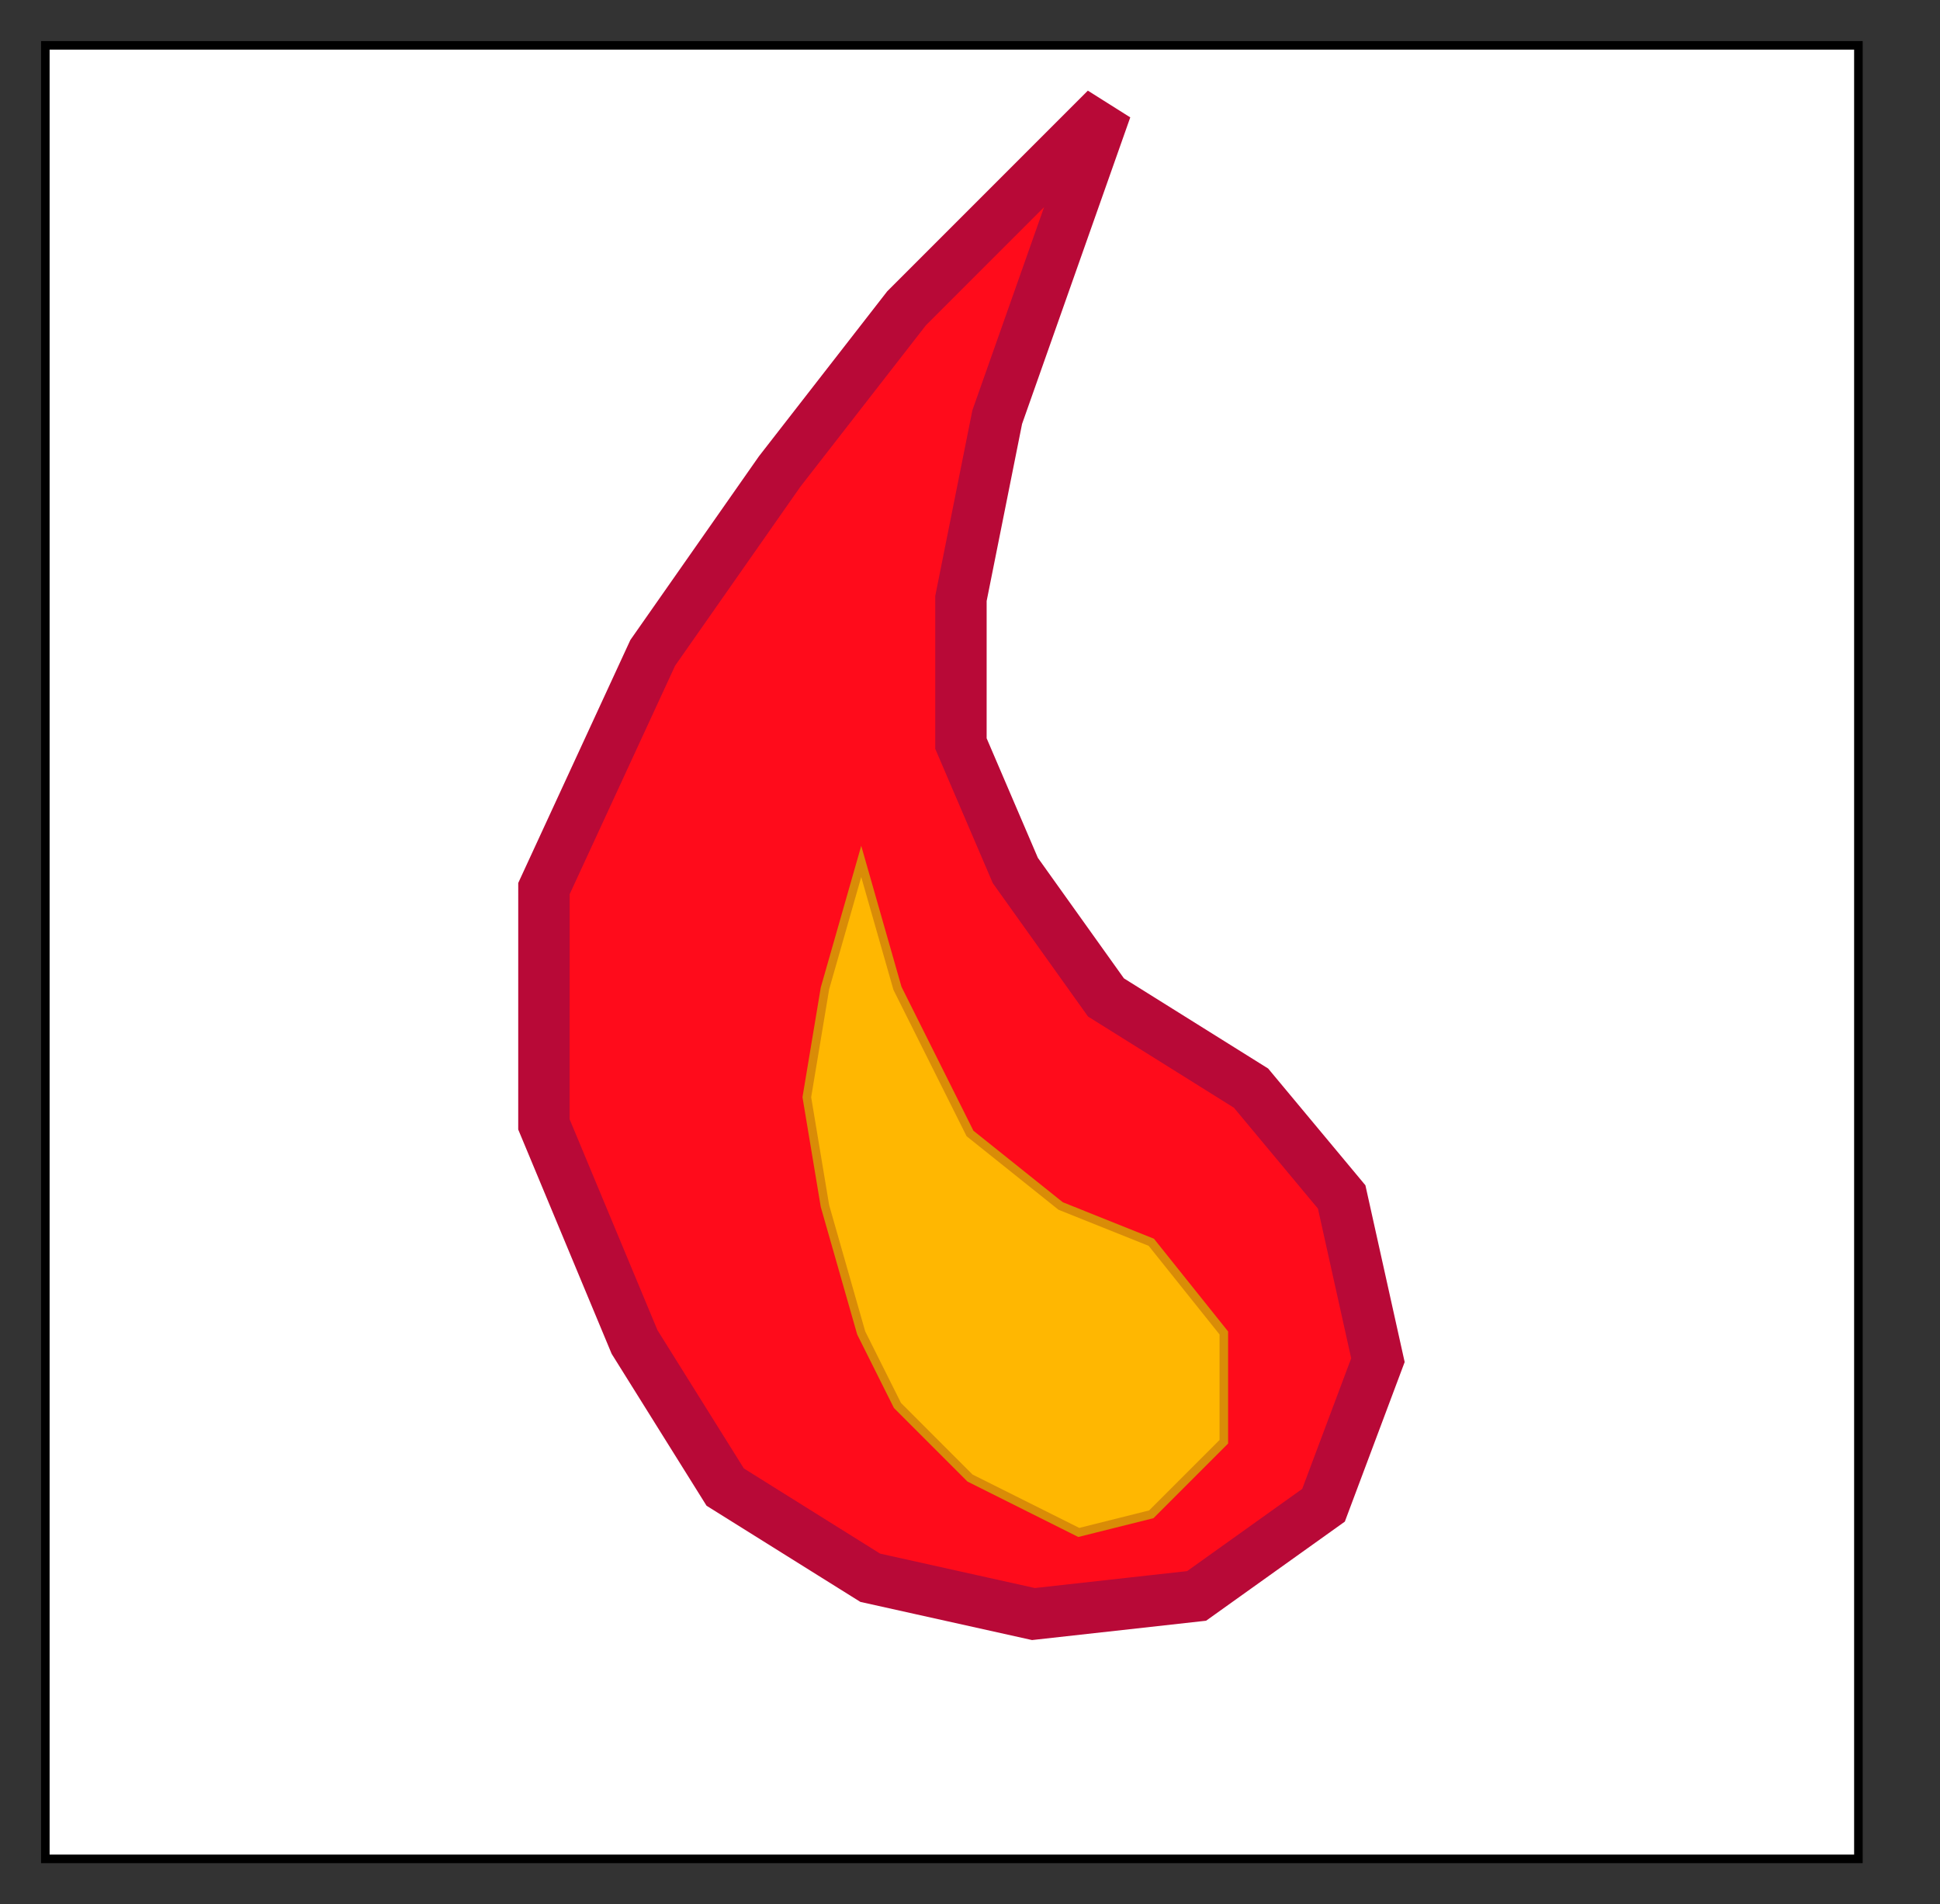 <?xml version="1.0" encoding="utf-8" ?>
<svg baseProfile="full" height="210.0" version="1.1" viewBox="0 0 214.0 210.0" width="214.0" xmlns="http://www.w3.org/2000/svg" xmlns:ev="http://www.w3.org/2001/xml-events" xmlns:xlink="http://www.w3.org/1999/xlink"><rect x="0" y="0" width="214.0" height="210.0" fill="#333333" stroke="none"/><defs /><rect fill="rgb(255,255,255)" fill-opacity="1" height="200.0" rx="0.0" ry="0.0" stroke="rgb(0,0,0)" stroke-width="0.25mm" width="200.0" x="5.0" y="5.0" /><defs /><polygon fill="rgb(255,11,27)" fill-opacity="1" points="113.997,178 95.997,173.999 79.997,163.999 69.998,147.998 59.999,123.998 60.001,97.998 72.002,71.998 86.003,51.999 100.004,33.999 122.005,12.001 110.003,46 106.002,66 106.001,82 112.001,96 122,110.001 138,120.001 147.999,132.002 151.998,150.002 145.997,166.002 131.997,176.001 113.997,178" stroke="rgb(184,9,55)" stroke-width="1.5mm" /><defs /><polygon fill="rgb(255,183,1)" fill-opacity="1" points="106.999,163 98.999,154.999 94.999,146.999 91,132.999 89.001,120.999 91.001,108.999 95.002,94.999 99.001,108.999 107,125 117,133 127,137.001 134.999,147.001 134.999,159.001 126.998,167.001 118.998,169 106.999,163" stroke="rgb(217,140,7)" stroke-width="0.25mm" /><defs /></svg>